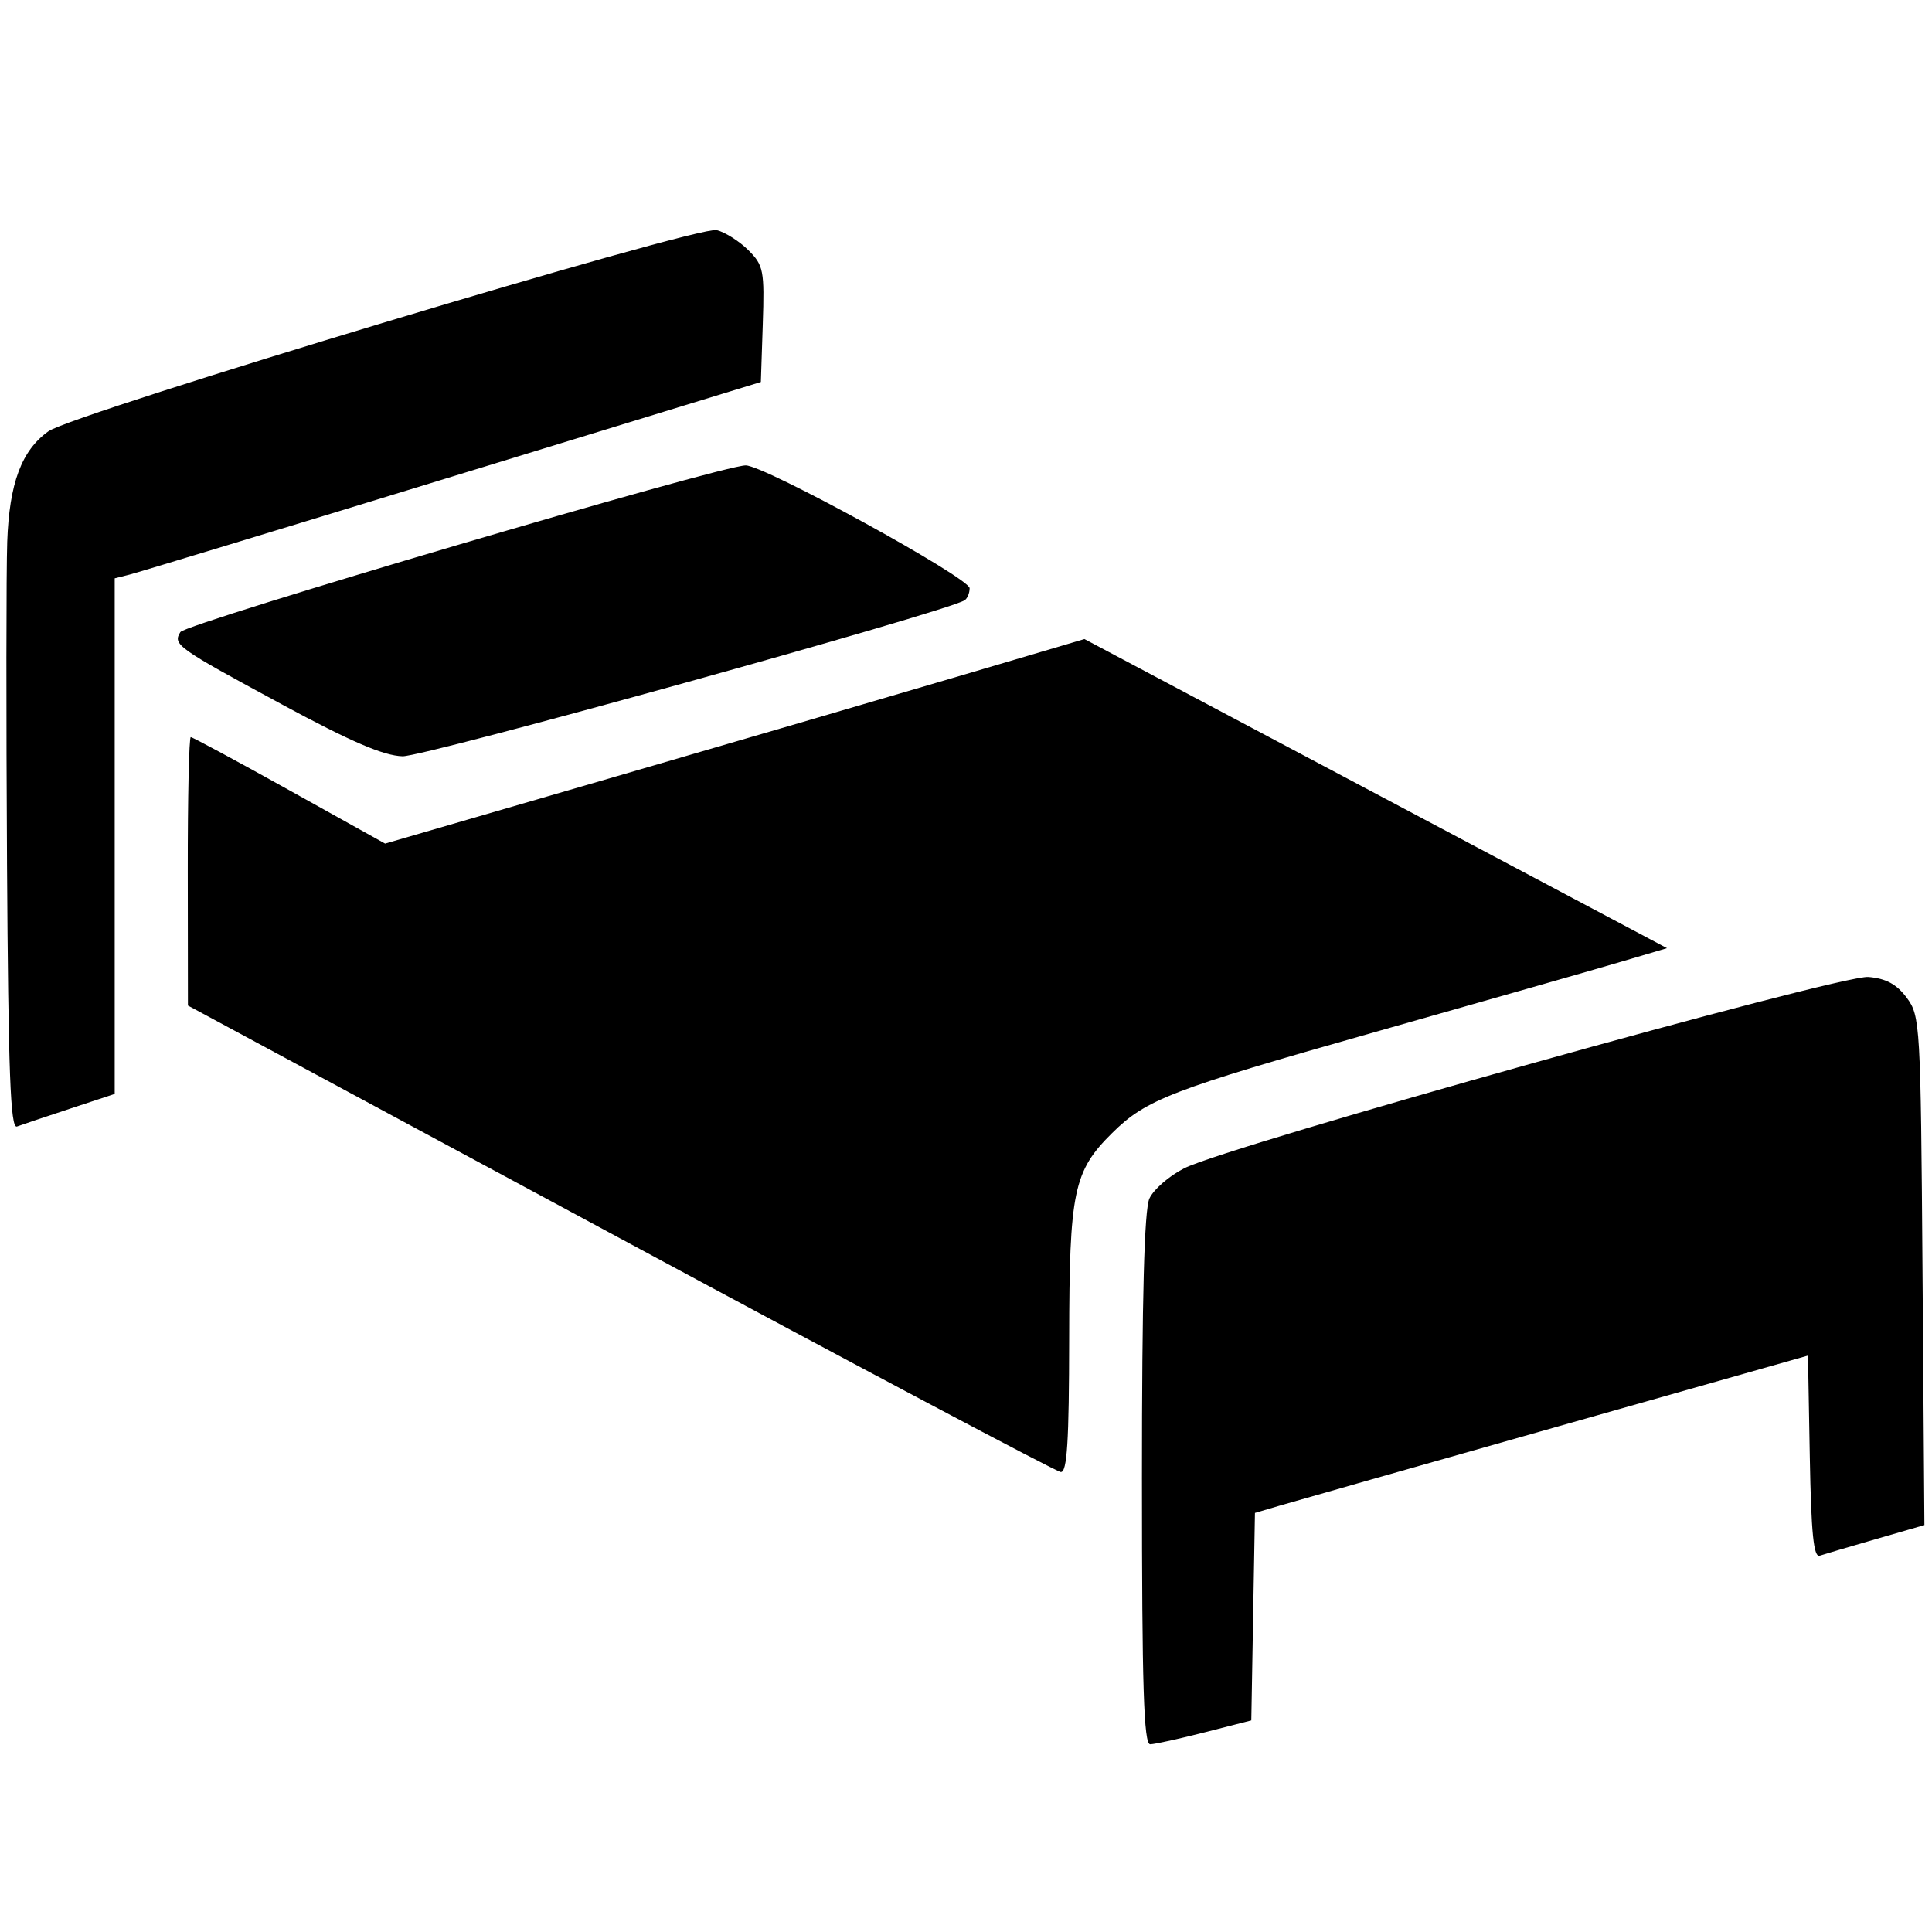 <?xml version="1.0" encoding="UTF-8" standalone="no"?>
<svg
   xmlns:dc="http://purl.org/dc/elements/1.1/"
   xmlns:cc="http://creativecommons.org/ns#"
   xmlns:rdf="http://www.w3.org/1999/02/22-rdf-syntax-ns#"
   xmlns:svg="http://www.w3.org/2000/svg"
   xmlns="http://www.w3.org/2000/svg"
   xmlns:sodipodi="http://sodipodi.sourceforge.net/DTD/sodipodi-0.dtd"
   xmlns:inkscape="http://www.inkscape.org/namespaces/inkscape"
   width="160mm"
   height="160mm"
   viewBox="0 0 160 160"
   version="1.1"
   id="svg108"
   sodipodi:docname="hotel.svg"
   inkscape:version="1.0.1 (3bc2e813f5, 2020-09-07)">
  <defs
     id="defs102" />
  <sodipodi:namedview
     id="base"
     pagecolor="#ffffff"
     bordercolor="#666666"
     borderopacity="1.0"
     inkscape:pageopacity="0.0"
     inkscape:pageshadow="2"
     inkscape:zoom="0.38583845"
     inkscape:cx="1228.7336"
     inkscape:cy="-80.219311"
     inkscape:document-units="mm"
     inkscape:current-layer="layer1"
     inkscape:document-rotation="0"
     showgrid="false"
     inkscape:window-width="1920"
     inkscape:window-height="1027"
     inkscape:window-x="-8"
     inkscape:window-y="-8"
     inkscape:window-maximized="1"
     lock-margins="false"
     fit-margin-top="0"
     fit-margin-left="0"
     fit-margin-right="0"
     fit-margin-bottom="0" />
  <g
     inkscape:label="Livello 1"
     inkscape:groupmode="layer"
     id="layer1"
     transform="translate(-19.918,-98.048)">
    <path
       style="fill:#000000;stroke-width:0.265"
       d="m 114.488,220.59 c 0,-15.111 0.193,-22.35 0.619,-23.287 0.341,-0.747 1.637,-1.873 2.881,-2.502 3.738,-1.889 54.347,-16.042 56.663,-15.846 1.461,0.124 2.341,0.601 3.174,1.72 1.117,1.501 1.157,2.2 1.308,22.611 l 0.156,21.062 -3.998,1.156 c -2.199,0.636 -4.3,1.256 -4.67,1.378 -0.507,0.167 -0.709,-1.848 -0.823,-8.174 l -0.151,-8.396 -20.856,5.913 c -11.471,3.252 -21.776,6.184 -22.9,6.515 l -2.044,0.602 -0.151,8.592 -0.151,8.592 -3.842,0.982 c -2.113,0.54 -4.151,0.988 -4.528,0.995 -0.538,0.01 -0.686,-4.732 -0.686,-21.915 z m -43.208,-19.981 -35.799,-19.287 -0.013,-11.114 c -0.007,-6.113 0.105,-11.114 0.249,-11.114 0.144,0 3.824,1.984 8.178,4.409 l 7.915,4.409 18.853,-5.483 c 10.369,-3.016 23.4,-6.827 28.958,-8.47 l 10.106,-2.987 24.123,12.8 24.123,12.8 -3.768,1.113 c -2.072,0.612 -11.301,3.248 -20.508,5.858 -16.821,4.768 -18.863,5.553 -21.679,8.34 -3.197,3.163 -3.542,4.817 -3.556,17.018 -0.01,8.551 -0.17,11.1 -0.698,11.054 -0.377,-0.033 -16.795,-8.739 -36.485,-19.347 z m -50.781,-31.166 c -0.075,-12.182 -0.067,-24.123 0.018,-26.536 0.171,-4.838 1.188,-7.561 3.412,-9.141 2.083,-1.479 53.799,-17.05 55.342,-16.662 0.706,0.177 1.889,0.928 2.629,1.668 1.253,1.253 1.335,1.677 1.188,6.129 l -0.159,4.783 -25.517,7.818 c -14.034,4.3 -26.074,7.958 -26.756,8.129 l -1.239,0.311 v 21.35 21.35 l -3.705,1.223 c -2.038,0.672 -4.013,1.337 -4.391,1.476 -0.54,0.199 -0.715,-4.454 -0.823,-21.897 z m 22.759,-13.064 c -8.717,-4.712 -9.045,-4.946 -8.403,-5.985 0.447,-0.724 44.813,-13.803 46.821,-13.803 1.56,0 18.542,9.316 18.542,10.172 0,0.407 -0.19,0.858 -0.423,1.002 -1.587,0.981 -44.772,12.965 -46.538,12.914 -1.577,-0.045 -4.277,-1.206 -9.999,-4.299 z"
       id="path3782"
       sodipodi:nodetypes="csssscccsccccccccsccccsccccccccssssccssssccccccccsccsssssc" />
  </g>
</svg>

